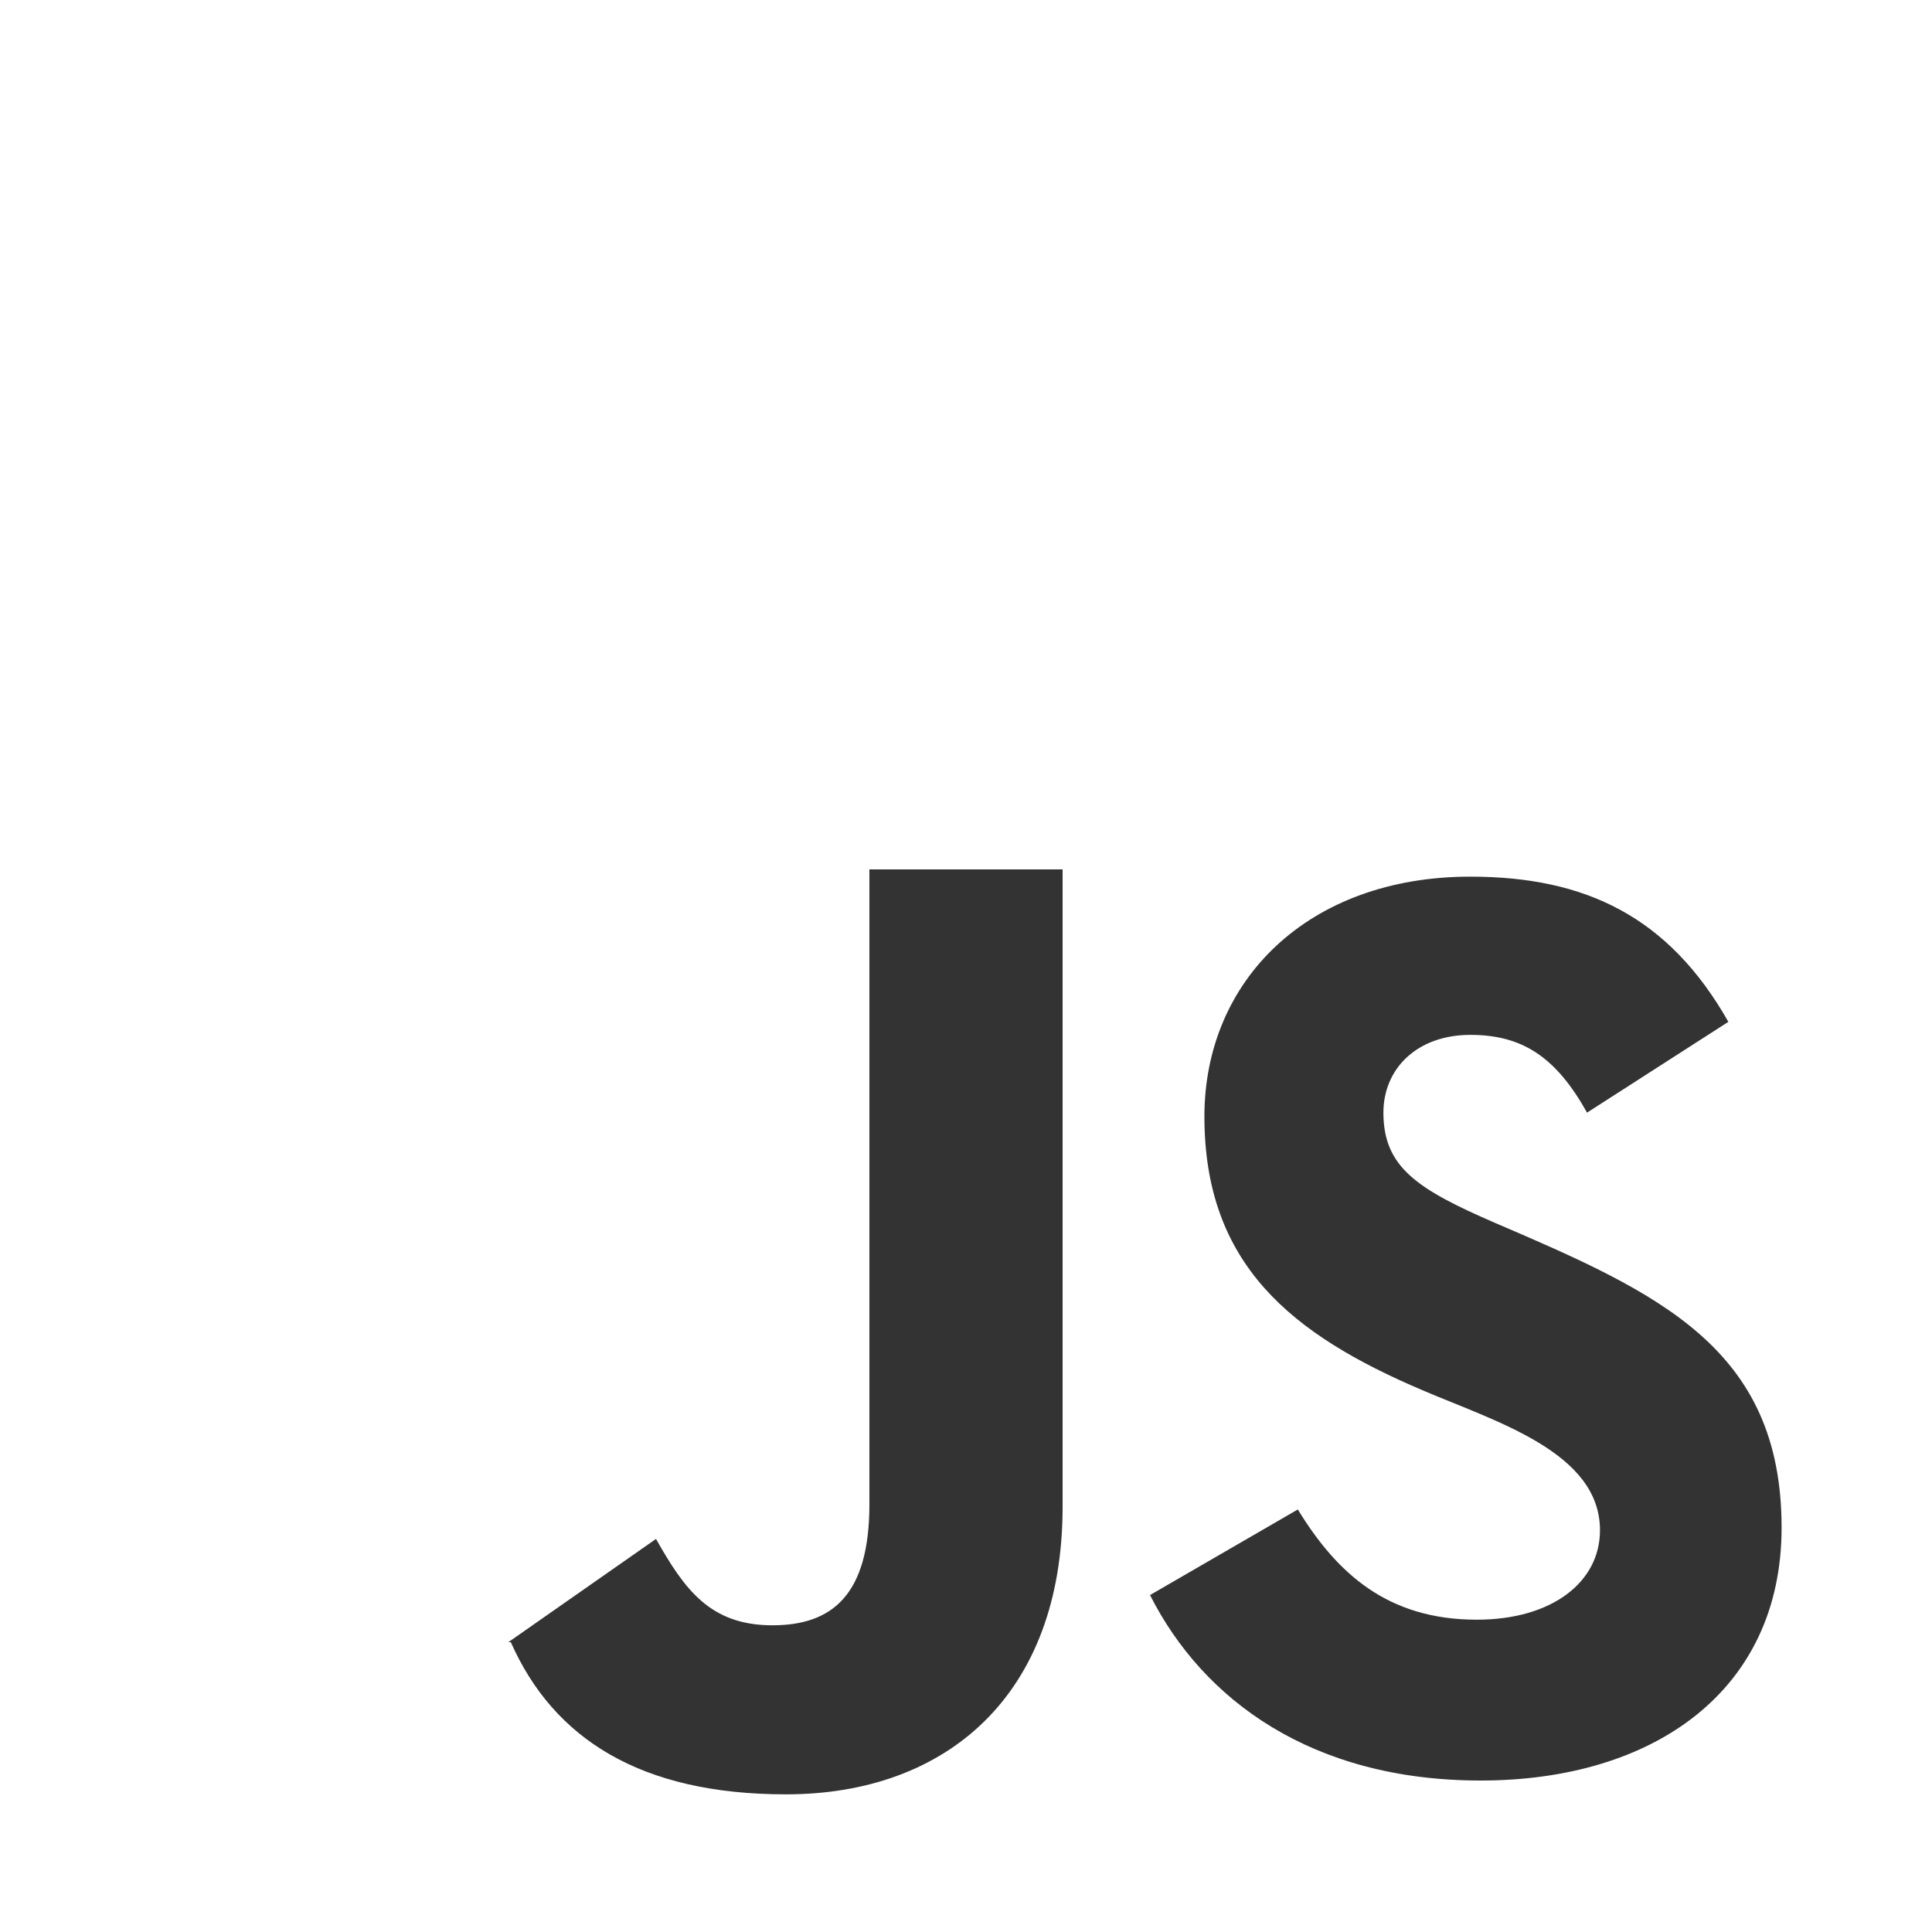 <svg viewBox="0 0 20 20" version="1.1" xmlns="http://www.w3.org/2000/svg" xmlns:xlink="http://www.w3.org/1999/xlink" fill="#000000"><rect x="0" y="0" width="20" height="20" fill="#333333" stroke="none"/><g id="SVGRepo_bgCarrier" stroke-width="0"></g><g id="SVGRepo_tracerCarrier" stroke-linecap="round" stroke-linejoin="round"></g><g id="SVGRepo_iconCarrier"> <title>javascript [#ffffff]</title> <desc>Created with Sketch.</desc> <defs> </defs> <g id="Page-1" stroke="none" stroke-width="1" fill="none" fill-rule="evenodd"> <g id="Dribbble-Light-Preview" transform="translate(-420, -7479)" fill="#ffffff"> <g id="icons" transform="translate(56, 160)"> <path d="M379.328,7337.432 C377.583,7337.432 376.455,7336.6 375.905,7335.512 L375.905,7335.512 L377.435,7334.626 C377.838,7335.284 378.361,7335.767 379.288,7335.767 C380.066,7335.767 380.563,7335.378 380.563,7334.841 C380.563,7334.033 379.485,7333.717 378.724,7333.391 C377.368,7332.814 376.468,7332.089 376.468,7330.558 C376.468,7329.149 377.542,7328.075 379.221,7328.075 C380.415,7328.075 381.275,7328.491 381.892,7329.578 L380.429,7330.518 C380.107,7329.941 379.758,7329.713 379.221,7329.713 C378.67,7329.713 378.321,7330.062 378.321,7330.518 C378.321,7331.082 378.67,7331.31 379.476,7331.659 C381.165,7332.383 382.443,7332.952 382.443,7334.814 C382.443,7336.506 381.114,7337.432 379.328,7337.432 L379.328,7337.432 Z M375,7334.599 C375,7336.546 373.801,7337.575 372.136,7337.575 C370.632,7337.575 369.731,7337 369.288,7336 L369.273,7336 L369.266,7336 L369.262,7336 L370.791,7334.931 C371.086,7335.454 371.352,7335.825 371.996,7335.825 C372.614,7335.825 373,7335.512 373,7334.573 L373,7328 L375,7328 L375,7334.599 Z M364,7339 L384,7339 L384,7319 L364,7319 L364,7339 Z" id="javascript-[#ffffff]"> </path> </g> </g> </g> </g></svg>
